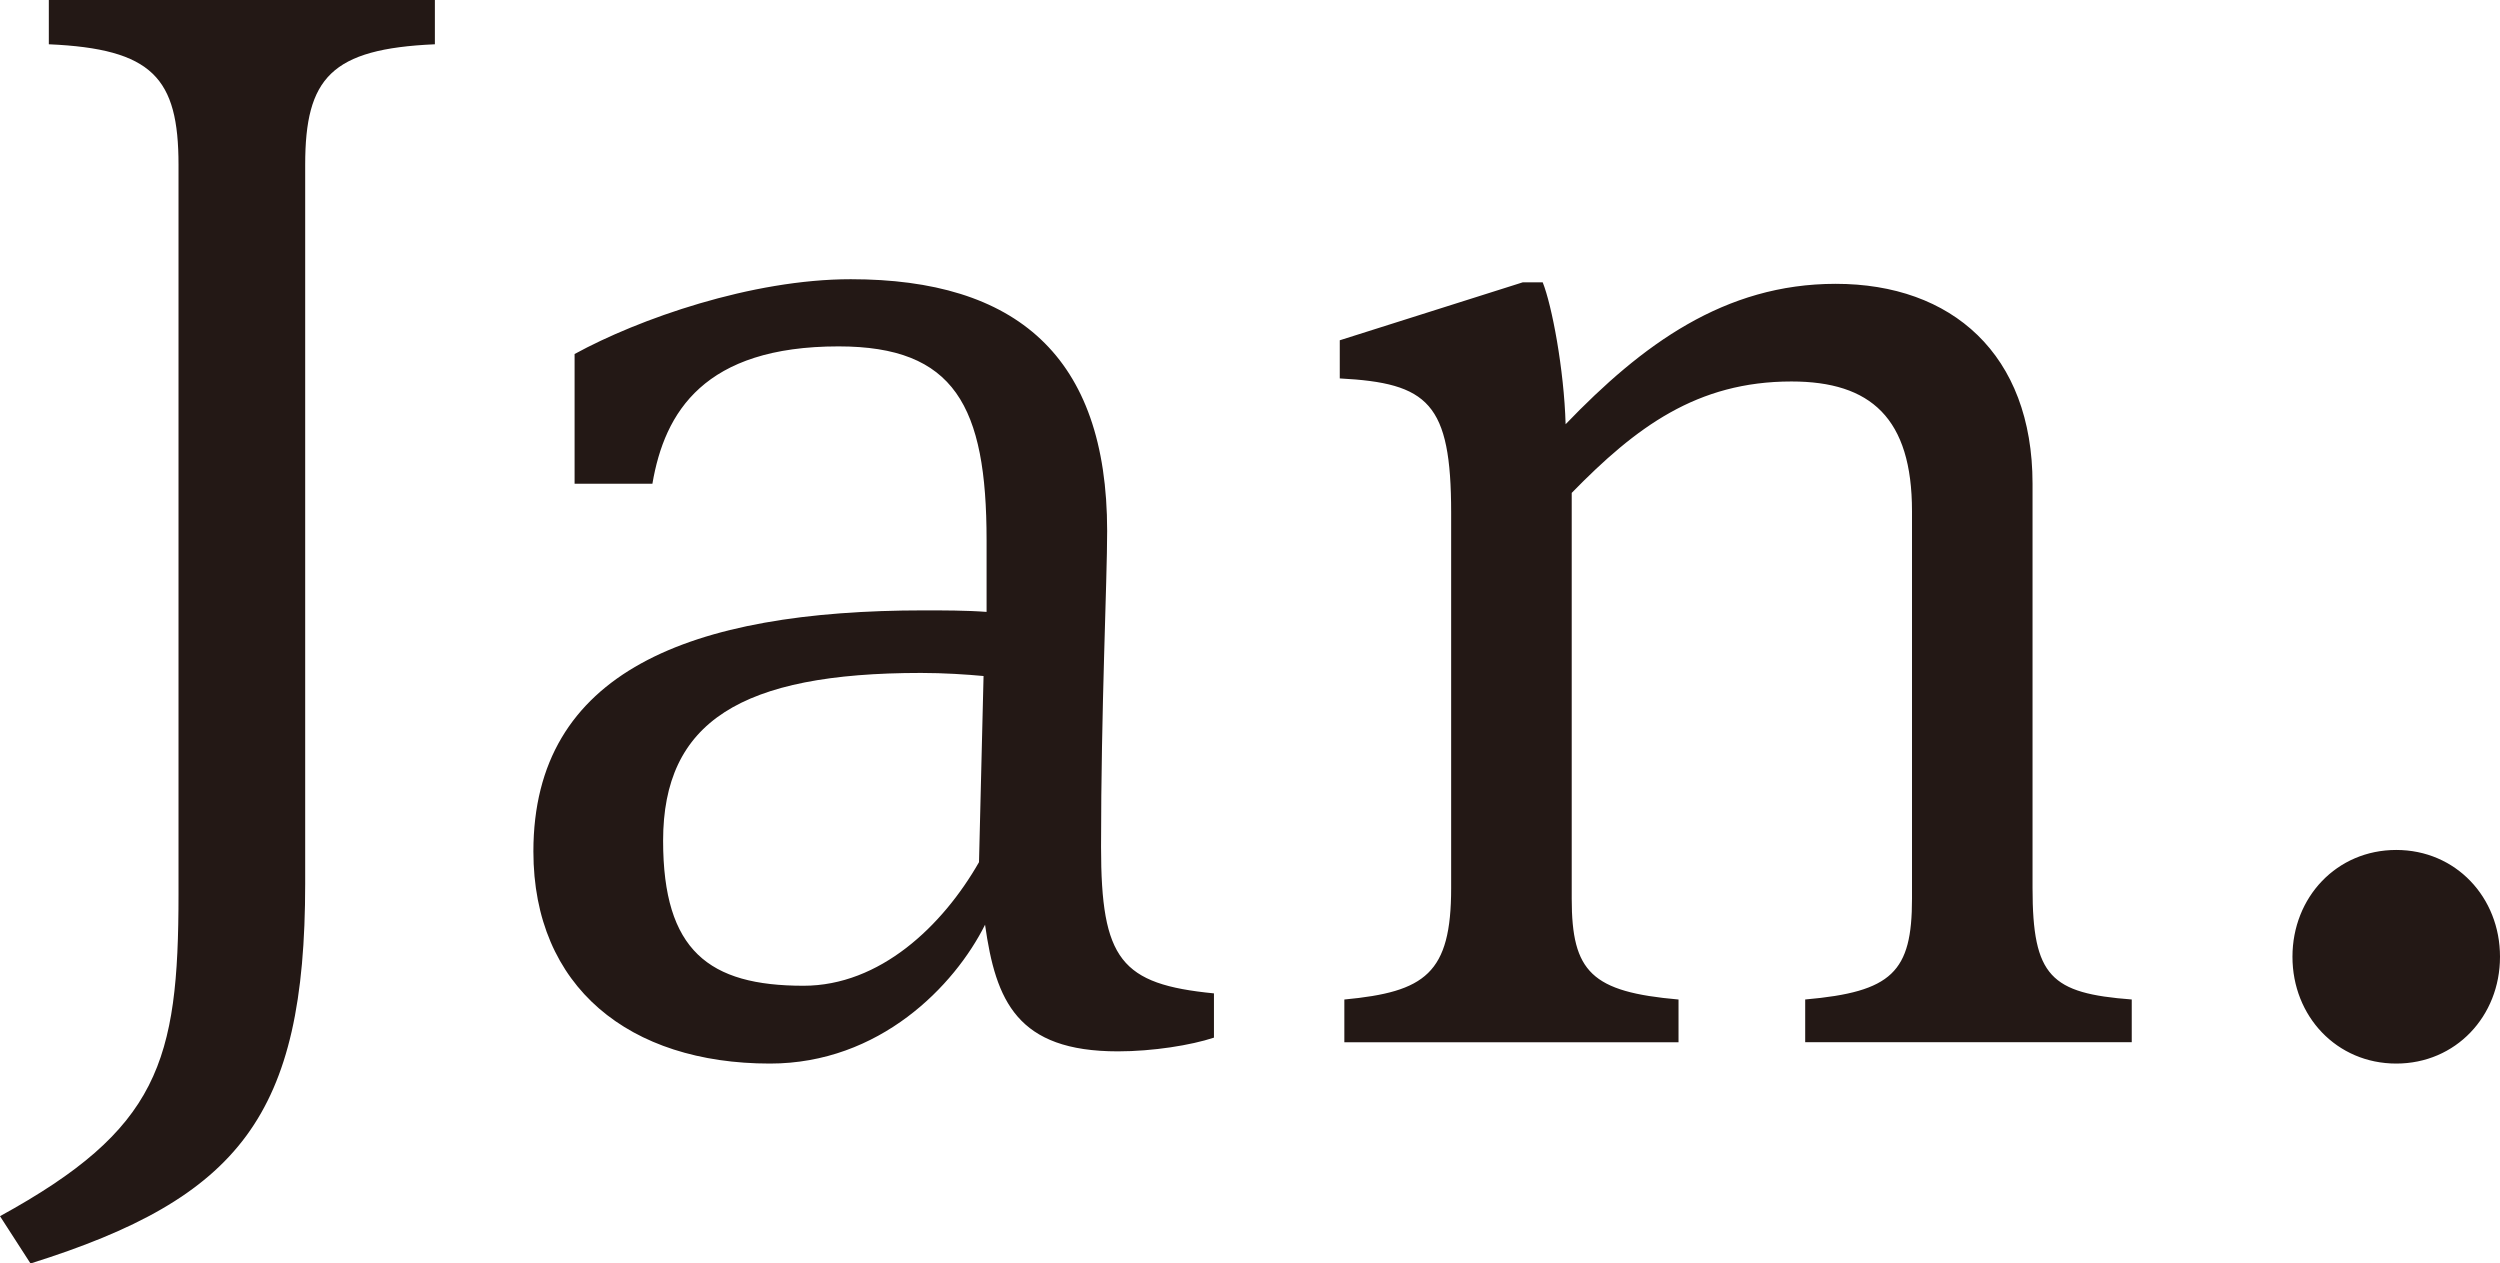 <svg xmlns="http://www.w3.org/2000/svg" viewBox="0 0 78.648 39.748" enable-background="new 0 0 78.648 39.748"><g fill="#231815"><path d="M5.616 5.185c0-2.736-.815-3.649-4.08-3.792v-1.393h12.145v1.393c-3.264.143-4.08 1.056-4.08 3.792v22.61c0 7.296-2.064 9.889-8.641 11.953l-.96-1.488c4.992-2.736 5.616-4.849 5.616-10.129v-22.946zM38.19 31.251v1.392c-.72.239-1.92.432-3.024.432-3.169 0-3.84-1.584-4.177-3.984-.959 1.92-3.312 4.368-6.768 4.368-4.416 0-7.441-2.4-7.441-6.673 0-5.664 4.944-7.584 12.289-7.584.576 0 1.344 0 1.968.048v-2.256c0-4.225-1.008-6.097-4.657-6.097-4.224 0-5.472 2.063-5.856 4.32h-2.448v-4.08c2.016-1.104 5.569-2.353 8.689-2.353 5.185 0 8.065 2.4 8.065 7.921 0 1.584-.192 5.616-.192 9.937 0 3.553.624 4.321 3.552 4.609zm-7.248-9.984c-.528-.049-1.248-.097-1.968-.097-5.665 0-8.113 1.536-8.113 5.28 0 3.457 1.44 4.561 4.417 4.561 2.4 0 4.369-1.872 5.521-3.888l.143-5.856zM63.942 27.938c0 2.784.576 3.312 3.121 3.505v1.344h-10.273v-1.344c2.736-.24 3.36-.864 3.36-3.169v-12.192c0-2.929-1.296-4.081-3.792-4.081-2.976 0-4.896 1.44-6.913 3.505v12.769c0 2.305.624 2.929 3.36 3.169v1.344h-10.513v-1.344c2.544-.24 3.36-.816 3.36-3.505v-11.809c0-3.456-.72-4.08-3.504-4.225v-1.2l5.76-1.824h.624c.289.721.672 2.736.721 4.465 2.4-2.496 4.992-4.417 8.497-4.417 3.648 0 6.192 2.209 6.192 6.289v12.72zM75.384 33.459c-1.873 0-3.265-1.488-3.265-3.36 0-1.872 1.392-3.36 3.265-3.36 1.872 0 3.264 1.488 3.264 3.36 0 1.872-1.392 3.36-3.264 3.36z"/></g></svg>